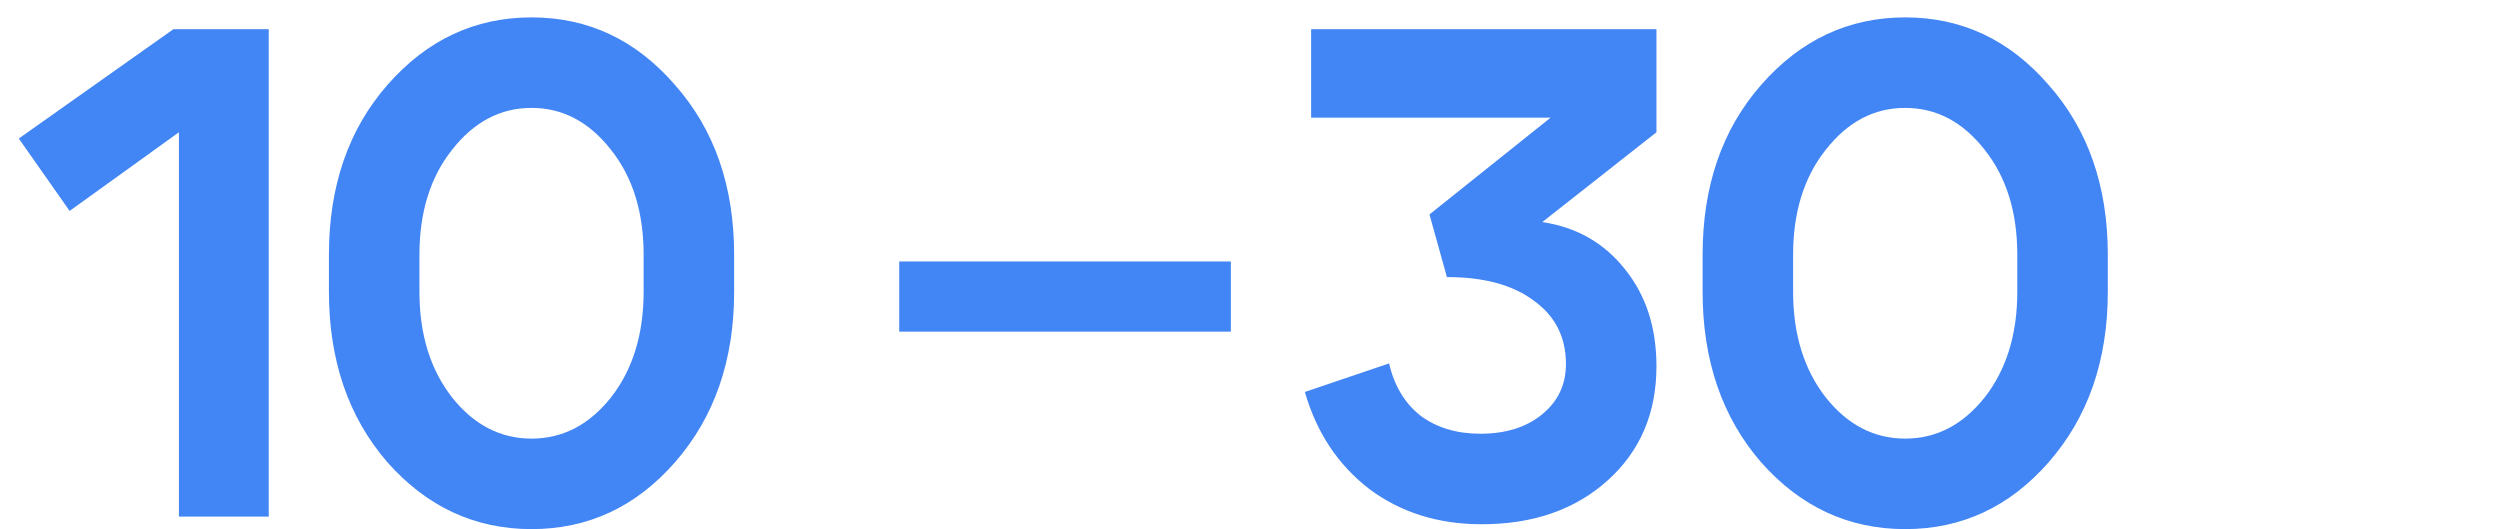 <?xml version="1.0" encoding="UTF-8"?> <svg xmlns="http://www.w3.org/2000/svg" width="392" height="83" viewBox="0 0 392 83" fill="none"><path d="M42.139 4.583V81H28.056V20.739L10.917 33.075L2.948 21.722L27.183 4.583H42.139ZM65.768 45.739C65.768 52.434 67.479 57.966 70.899 62.332C74.32 66.626 78.468 68.773 83.344 68.773C88.22 68.773 92.369 66.626 95.789 62.332C99.21 57.966 100.92 52.434 100.92 45.739V39.953C100.92 33.257 99.21 27.763 95.789 23.469C92.369 19.102 88.22 16.919 83.344 16.919C78.468 16.919 74.32 19.102 70.899 23.469C67.479 27.763 65.768 33.257 65.768 39.953V45.739ZM51.577 45.739V39.953C51.577 29.182 54.633 20.303 60.747 13.316C66.933 6.257 74.465 2.727 83.344 2.727C92.223 2.727 99.719 6.257 105.833 13.316C112.019 20.303 115.112 29.182 115.112 39.953V45.739C115.112 56.51 112.019 65.425 105.833 72.485C99.719 79.472 92.223 82.965 83.344 82.965C74.465 82.965 66.933 79.472 60.747 72.485C54.633 65.425 51.577 56.51 51.577 45.739Z" fill="#4285F4"></path><path d="M241.829 34.822C247.214 35.623 251.545 38.097 254.82 42.245C258.095 46.321 259.732 51.379 259.732 57.42C259.732 64.77 257.185 70.738 252.09 75.323C246.996 79.908 240.409 82.201 232.331 82.201C225.49 82.201 219.595 80.345 214.646 76.633C209.77 72.849 206.422 67.791 204.603 61.459L217.812 56.983C218.612 60.477 220.25 63.206 222.724 65.171C225.272 67.063 228.401 68.009 232.113 68.009C236.116 68.009 239.354 66.99 241.829 64.952C244.303 62.915 245.54 60.295 245.54 57.092C245.54 52.871 243.866 49.56 240.519 47.158C237.244 44.684 232.695 43.446 226.873 43.446L224.144 33.621L243.139 18.447H205.585V4.583H259.732V20.739L241.829 34.822ZM281.16 45.739C281.16 52.434 282.871 57.966 286.291 62.332C289.712 66.626 293.86 68.773 298.736 68.773C303.613 68.773 307.761 66.626 311.182 62.332C314.602 57.966 316.312 52.434 316.312 45.739V39.953C316.312 33.257 314.602 27.763 311.182 23.469C307.761 19.102 303.613 16.919 298.736 16.919C293.86 16.919 289.712 19.102 286.291 23.469C282.871 27.763 281.16 33.257 281.16 39.953V45.739ZM266.969 45.739V39.953C266.969 29.182 270.025 20.303 276.139 13.316C282.325 6.257 289.857 2.727 298.736 2.727C307.615 2.727 315.112 6.257 321.225 13.316C327.411 20.303 330.504 29.182 330.504 39.953V45.739C330.504 56.51 327.411 65.425 321.225 72.485C315.112 79.472 307.615 82.965 298.736 82.965C289.857 82.965 282.325 79.472 276.139 72.485C270.025 65.425 266.969 56.51 266.969 45.739Z" fill="#4285F4"></path><path d="M193 41V52H141V41H193Z" fill="#4285F4"></path></svg> 